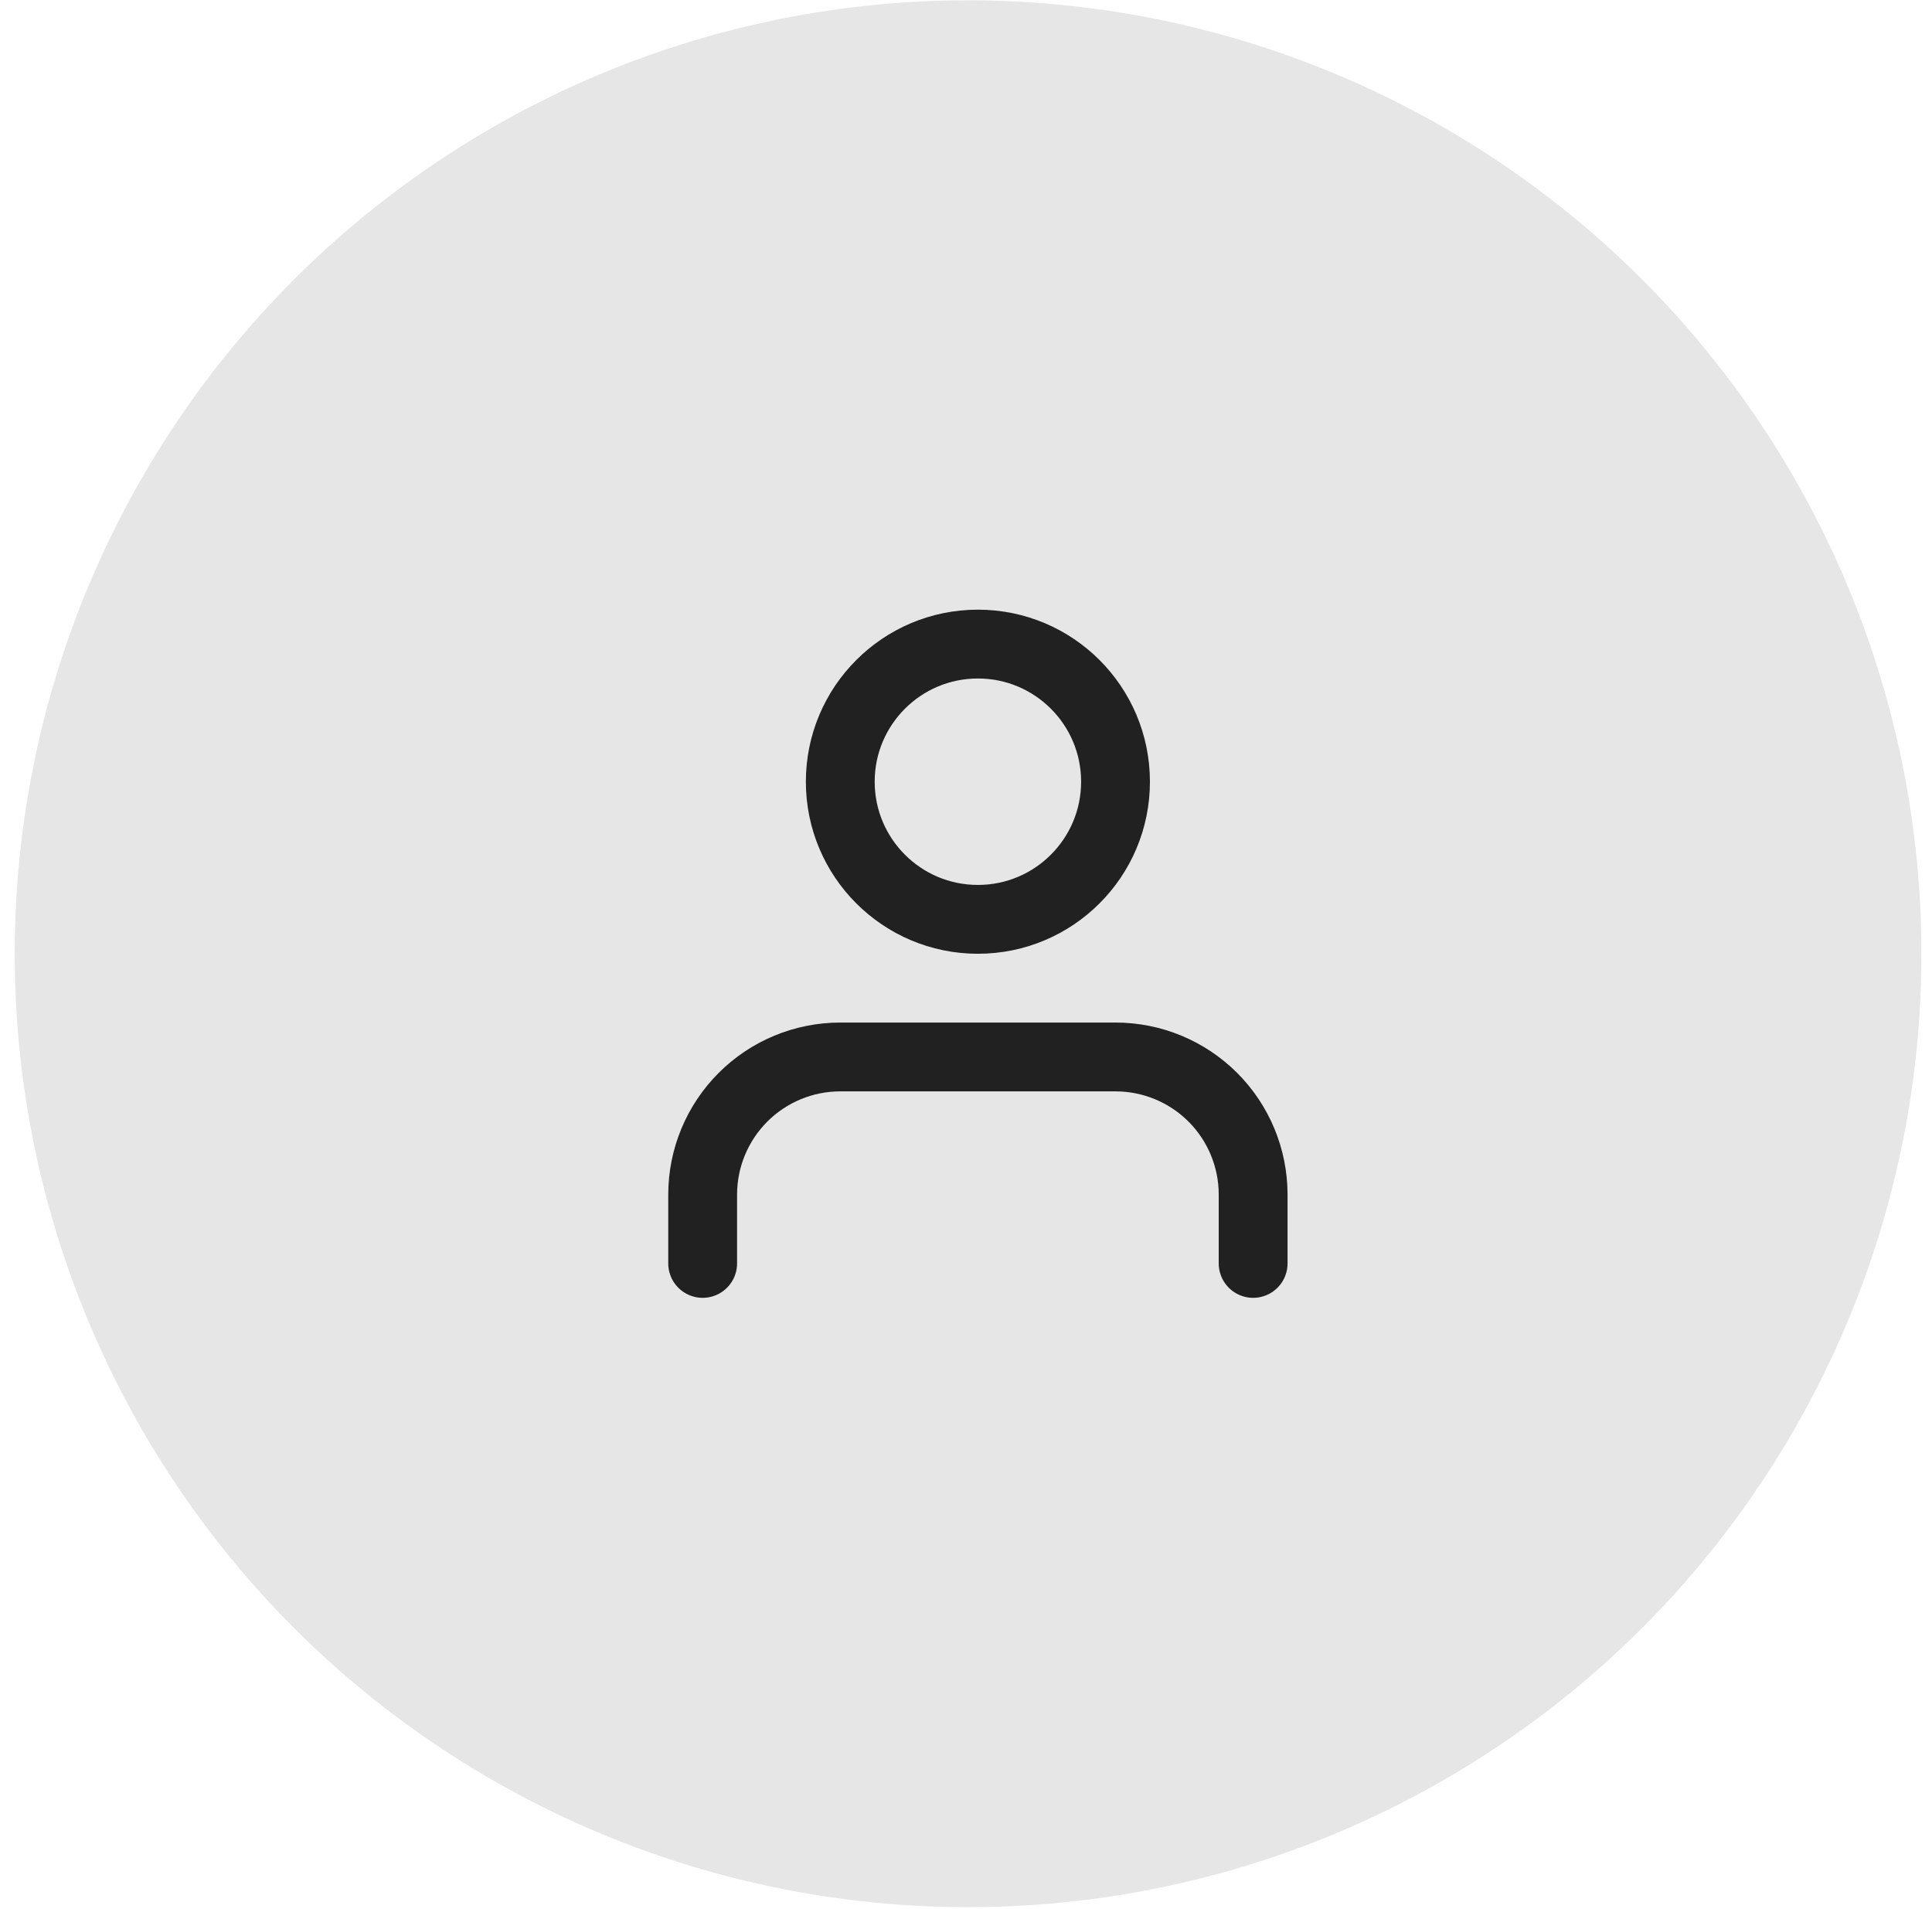 <svg width="82" height="81" viewBox="0 0 82 81" fill="none" xmlns="http://www.w3.org/2000/svg">
<circle cx="41.088" cy="40.476" r="40.463" fill="#E6E6E6"/>
<path d="M53.187 53.618V50.697C53.187 49.148 52.572 47.663 51.477 46.567C50.381 45.472 48.895 44.856 47.346 44.856H35.664C34.115 44.856 32.629 45.472 31.534 46.567C30.439 47.663 29.823 49.148 29.823 50.697V53.618" stroke="#212121" stroke-width="2.921" stroke-linecap="round" stroke-linejoin="round"/>
<path d="M41.505 39.016C44.731 39.016 47.346 36.401 47.346 33.175C47.346 29.949 44.731 27.334 41.505 27.334C38.279 27.334 35.664 29.949 35.664 33.175C35.664 36.401 38.279 39.016 41.505 39.016Z" stroke="#212121" stroke-width="2.921" stroke-linecap="round" stroke-linejoin="round"/>
</svg>
